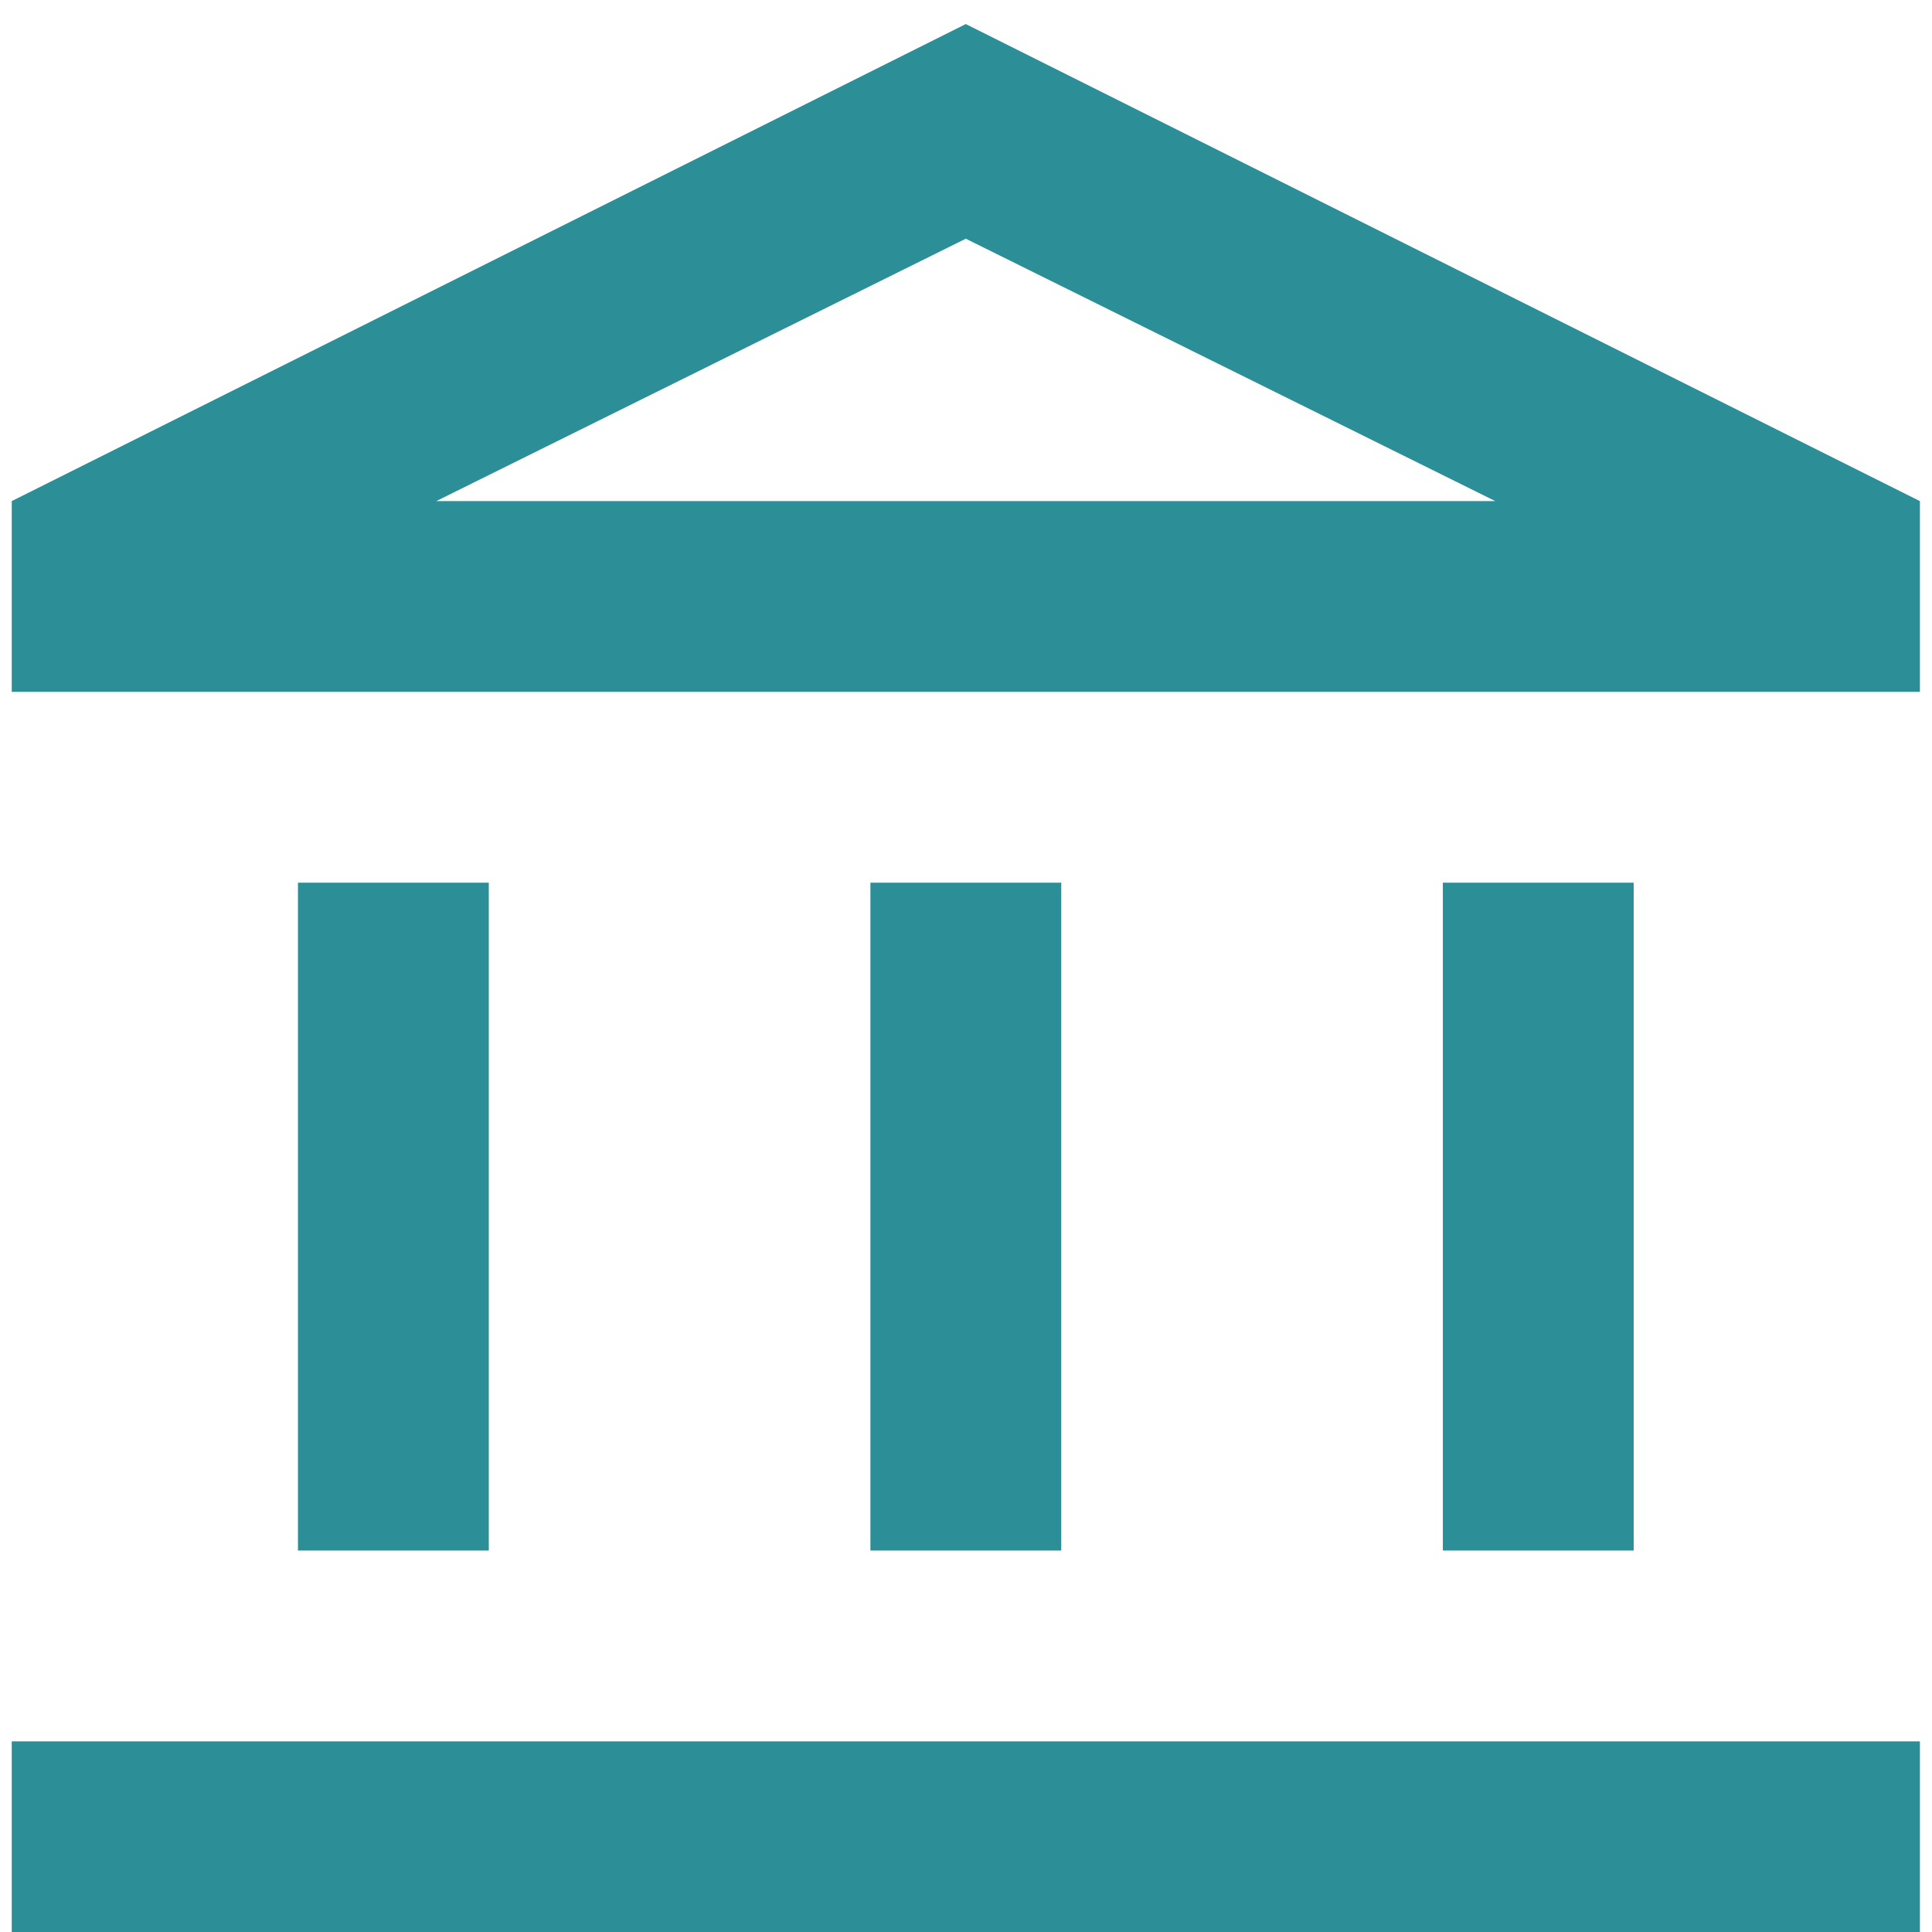 <?xml version="1.0" encoding="UTF-8"?> <svg xmlns="http://www.w3.org/2000/svg" width="27" height="27" viewBox="0 0 27 27" fill="none"><path d="M4.164 21.669V12.336H6.831V21.669H4.164ZM12.164 21.669V12.336H14.831V21.669H12.164ZM0.164 27.003V24.336H26.831V27.003H0.164ZM20.164 21.669V12.336H22.831V21.669H20.164ZM0.164 9.669V7.003L13.497 0.336L26.831 7.003V9.669H0.164ZM6.097 7.003H20.897L13.497 3.336L6.097 7.003Z" fill="#2C8F98"></path></svg> 